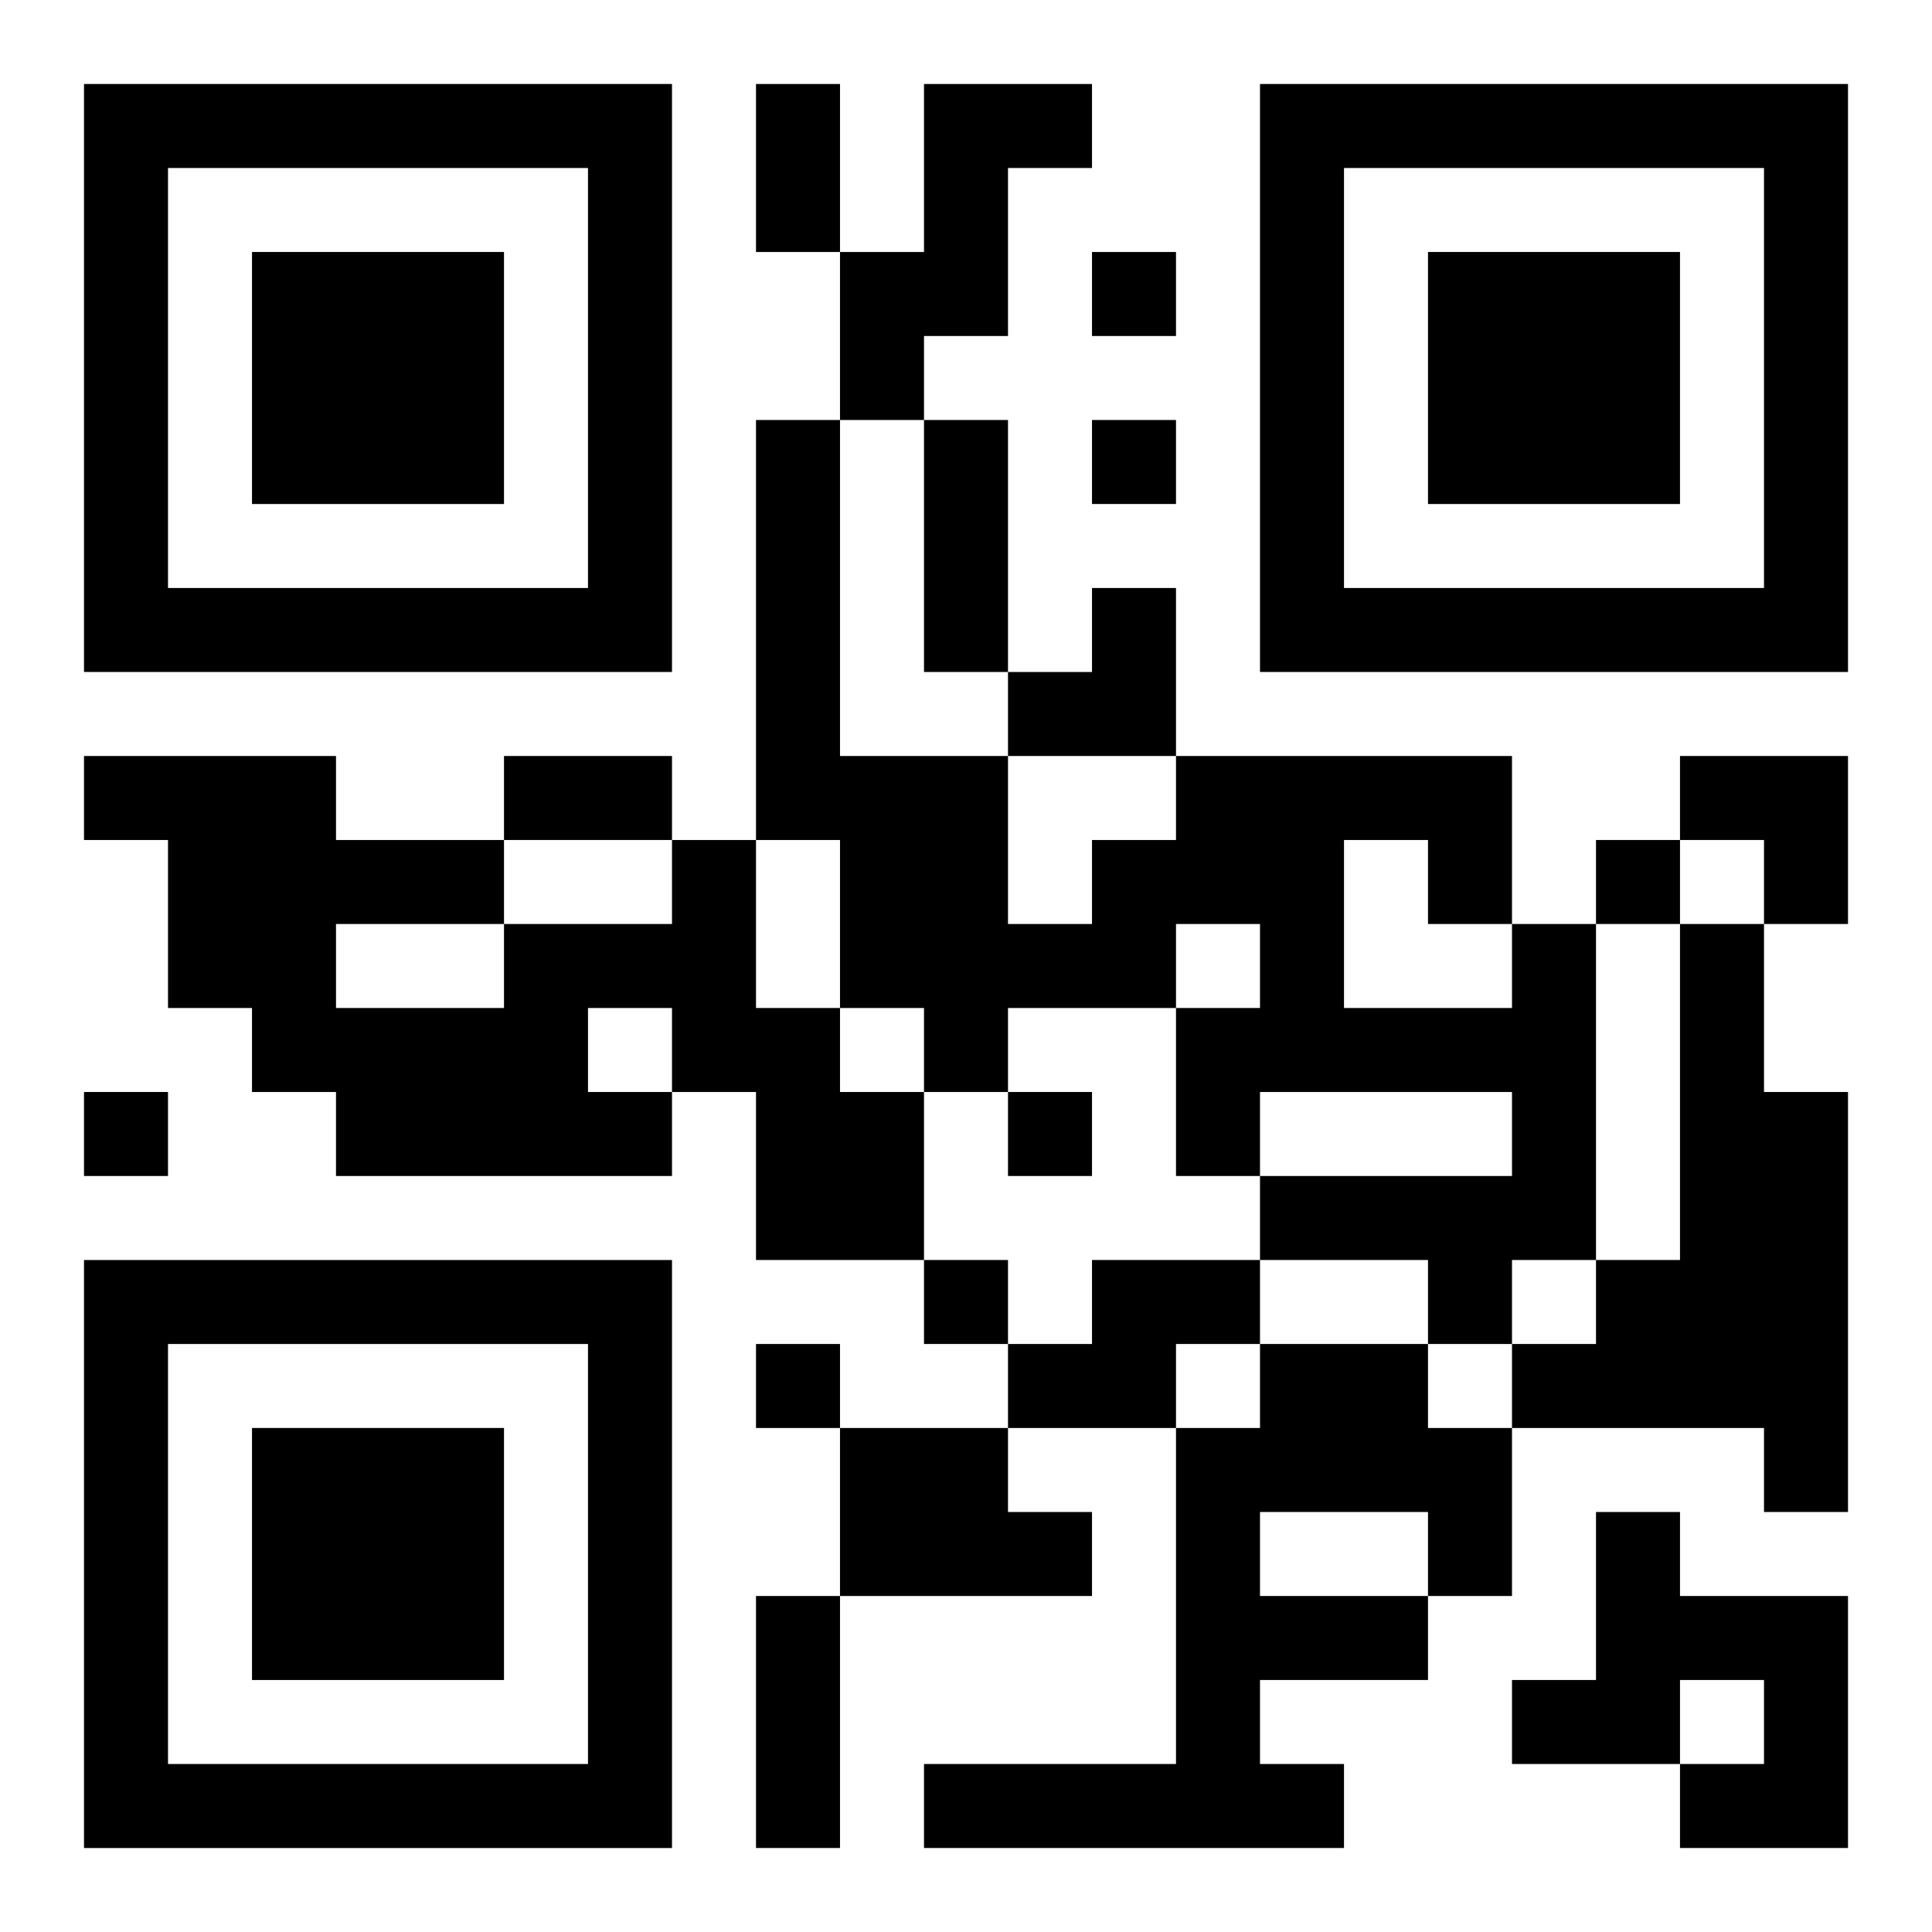 <?xml version="1.0" encoding="UTF-8"?>
<svg width="250" height="250" baseProfile="full" version="1.1" viewBox="-1 -1 23 23" xmlns="http://www.w3.org/2000/svg" xmlns:xlink="http://www.w3.org/1999/xlink"><symbol id="a"><path d="m0 7v7h7v-7h-7zm1 1h5v5h-5v-5zm1 1v3h3v-3h-3z"/></symbol><use y="-7" xlink:href="#a"/><use y="7" xlink:href="#a"/><use x="14" y="-7" xlink:href="#a"/><path d="m10 0h2v1h-1v2h-1v1h-1v-2h1v-2m-3 9h1v2h1v1h1v2h-2v-2h-1v1h-4v-1h-1v-1h-1v-2h-1v-1h3v1h2v1h2v-1m-1 2v1h1v-1h-1m-3-1v1h2v-1h-2m14 0h1v4h-1v1h-1v-1h-2v-1h3v-1h-3v1h-1v-2h1v-1h-1v1h-2v1h-1v-1h-1v-2h-1v-5h1v4h2v2h1v-1h1v-1h4v2m-2-1v2h2v-1h-1v-1h-1m4 1h1v2h1v5h-1v-1h-3v-1h1v-1h1v-4m-7 4h2v1h-1v1h-2v-1h1v-1m2 1h2v1h1v2h-1v1h-2v1h1v1h-5v-1h3v-4h1v-1m0 2v1h2v-1h-2m-5-1h2v1h1v1h-3v-2m9 1h1v1h2v3h-2v-1h1v-1h-1v1h-2v-1h1v-2m-6-15v1h1v-1h-1m0 2v1h1v-1h-1m6 5v1h1v-1h-1m-18 3v1h1v-1h-1m11 0v1h1v-1h-1m-1 2v1h1v-1h-1m-2 1v1h1v-1h-1m0-15h1v2h-1v-2m2 4h1v3h-1v-3m-5 4h2v1h-2v-1m3 10h1v3h-1v-3m3-12m1 0h1v2h-2v-1h1zm7 2h2v2h-1v-1h-1z"/></svg>
